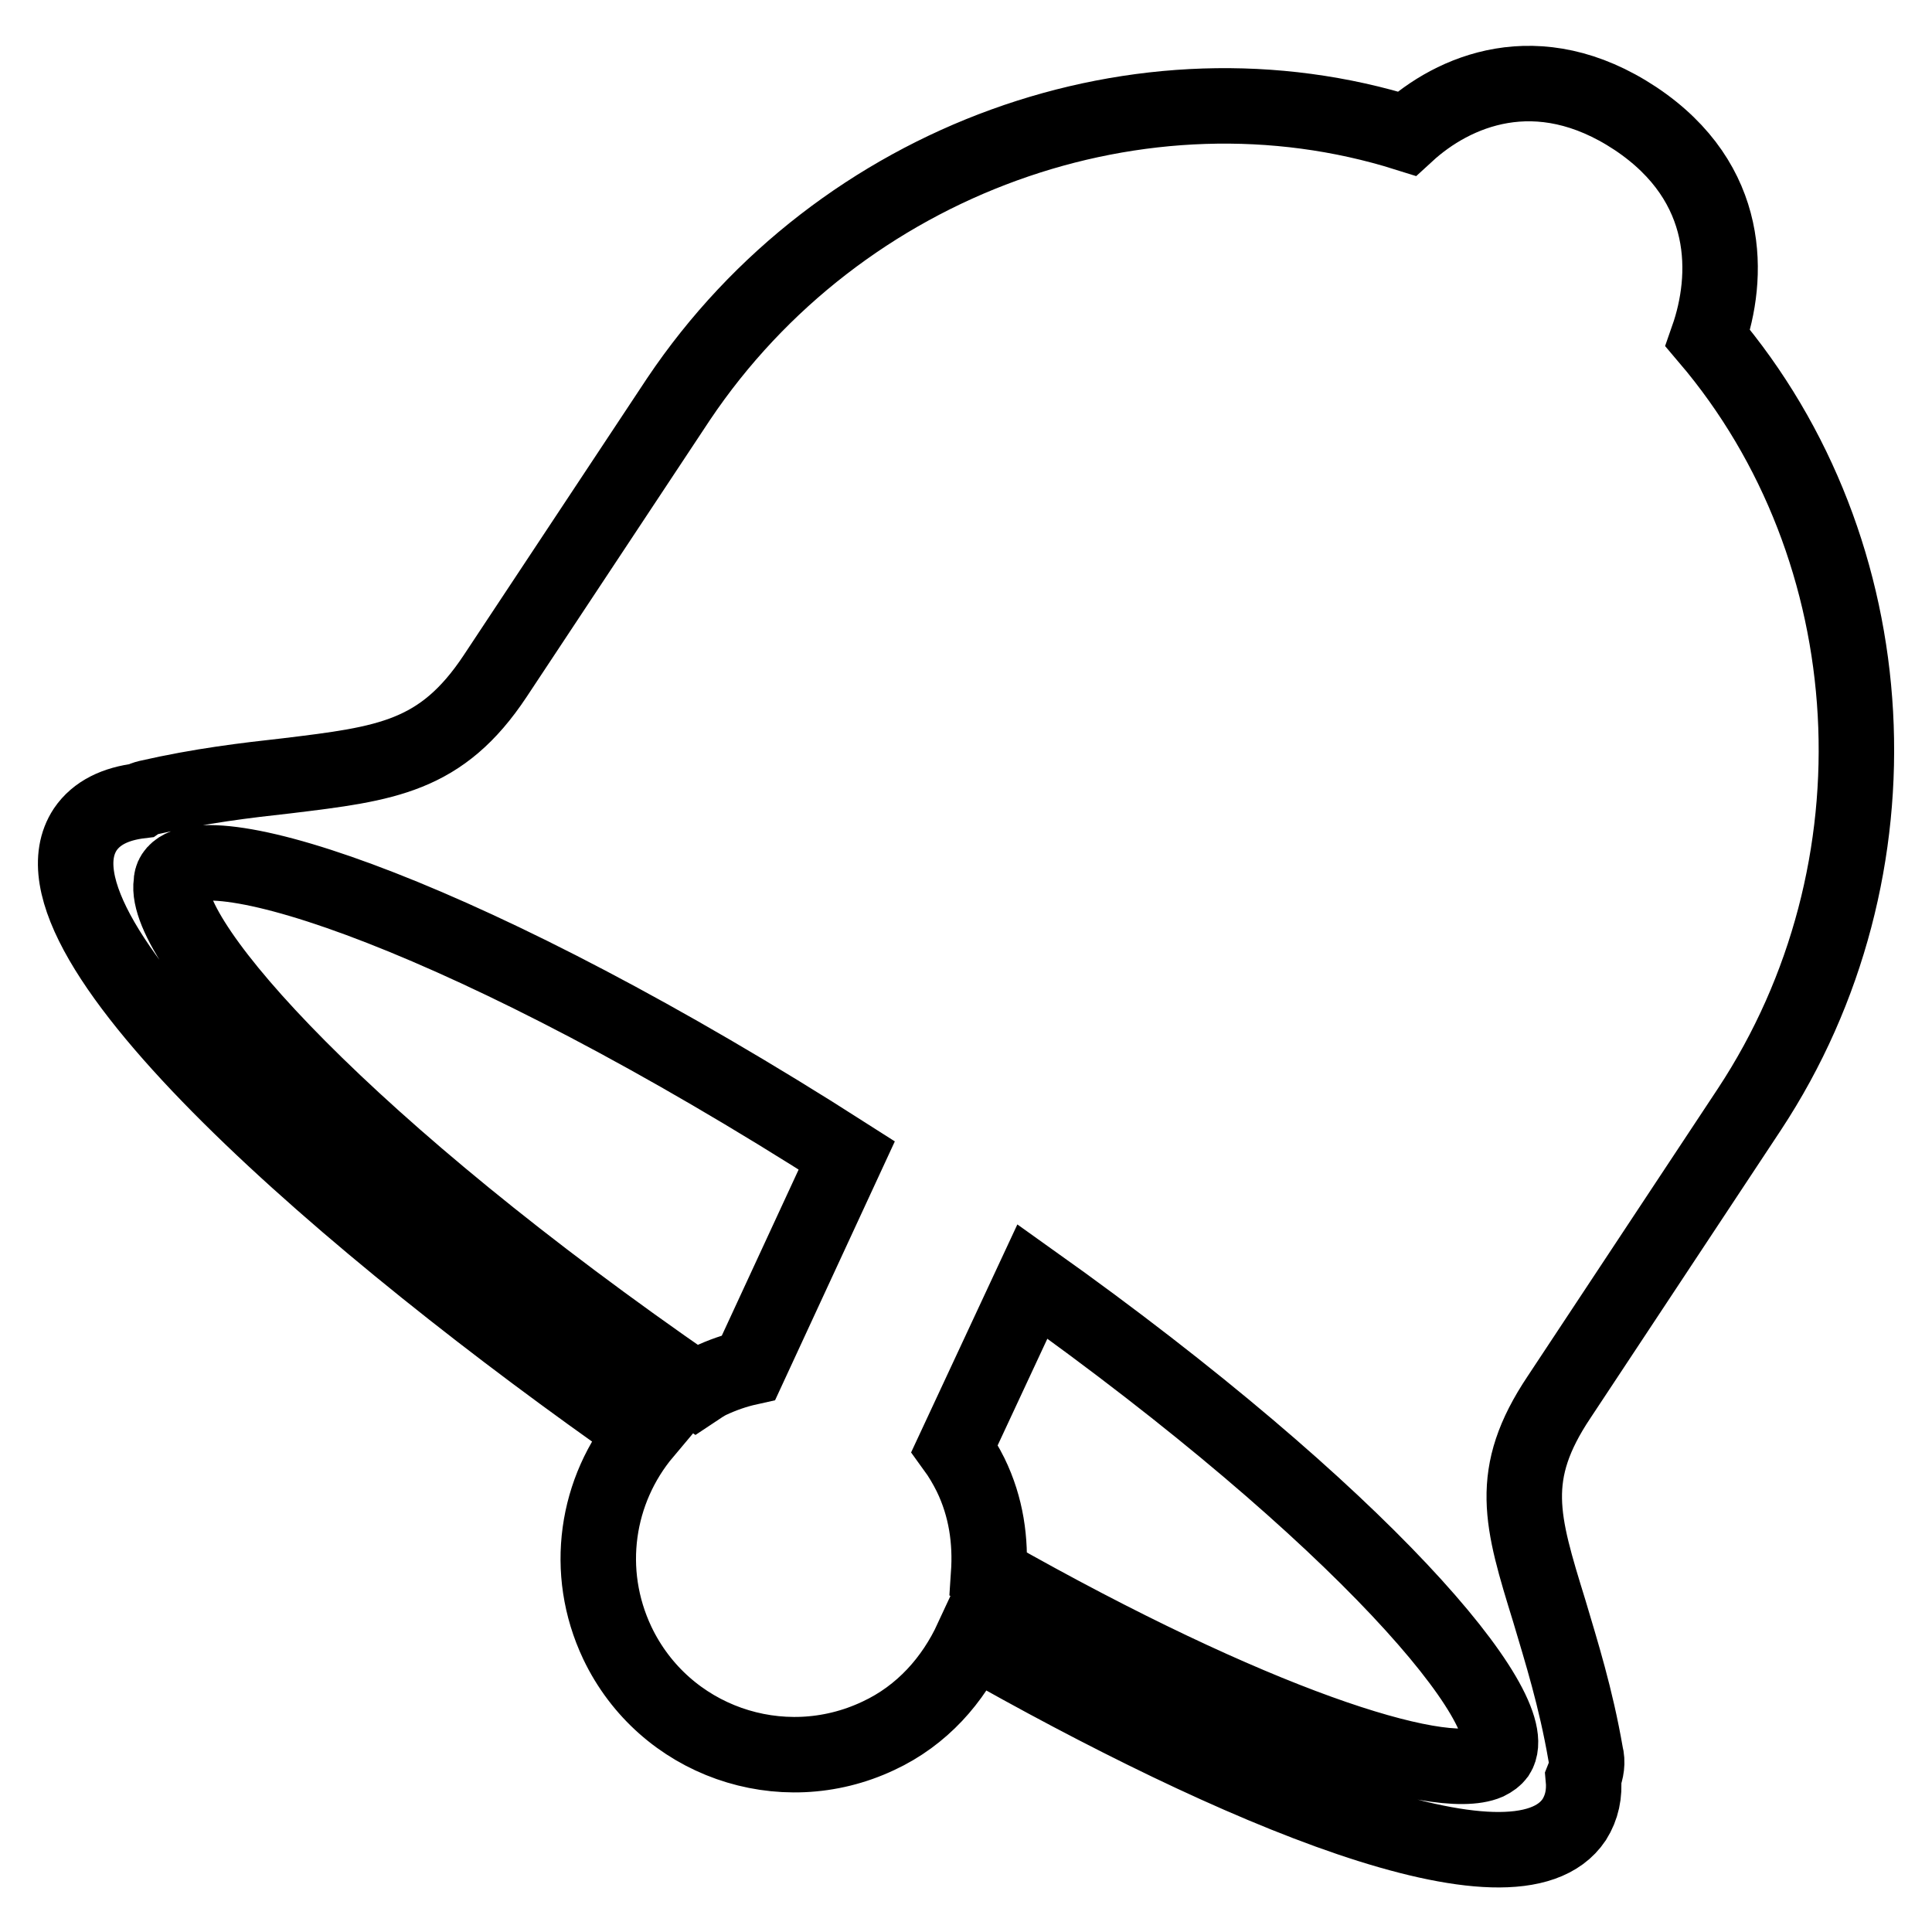 <?xml version="1.0" encoding="utf-8"?>
<!-- Svg Vector Icons : http://www.onlinewebfonts.com/icon -->
<!DOCTYPE svg PUBLIC "-//W3C//DTD SVG 1.1//EN" "http://www.w3.org/Graphics/SVG/1.1/DTD/svg11.dtd">
<svg version="1.1" xmlns="http://www.w3.org/2000/svg" xmlns:xlink="http://www.w3.org/1999/xlink" x="0px" y="0px" viewBox="0 0 256 256" enable-background="new 0 0 256 256" xml:space="preserve">
<g><g><g><path stroke-width="10" fill-opacity="0" stroke="#000000"  d="M231.8,147c20.9-31.7,18.4-74.1-5.5-102.2c2.8-8,3.3-20.5-9.6-29.1c-13-8.6-24.2-3.6-30.3,2c-35-11-75.1,3.3-96.5,35.2L65.6,89.6c-7.1,10.7-14.4,11.6-27.6,13.2c-5.4,0.6-11.4,1.3-18.4,2.9c-0.4,0.1-0.7,0.2-1,0.4c-3.3,0.4-5.8,1.6-7.3,3.8c-9.5,14.4,35.9,53.2,74.1,79.9c-6.4,7.6-8.1,18.4-3.6,27.9c6.2,13,21.7,18.4,34.6,12.3c5.8-2.7,9.9-7.4,12.4-12.8c34.8,19.8,72,35.6,79.8,23.9c1-1.6,1.4-3.4,1.2-5.5c0.4-1,0.6-2.1,0.3-3.2c-1.3-7.5-3.2-13.5-4.8-18.9c-3.7-12-5.6-18.1,1.3-28.4L231.8,147z M22.7,117c0-0.4,0.1-0.8,0.3-1.1c4-6.1,39.5,5.4,89.2,37.2l-13,28.1c-1.8,0.4-3.5,1-5.2,1.8c-0.6,0.3-1.2,0.7-1.8,1.1C45.8,152.1,21.5,124.9,22.7,117z M198.4,232.5c-0.3,0.4-0.7,0.7-1.3,1c-6.5,2.8-31.2-5.1-66.1-24.9c0.3-4.4-0.3-8.9-2.4-13.2c-0.6-1.2-1.3-2.4-2.1-3.5l10.3-22.1C180.5,200.9,202.2,226.7,198.4,232.5z"/></g><g></g><g></g><g></g><g></g><g></g><g></g><g></g><g></g><g></g><g></g><g></g><g></g><g></g><g></g><g></g></g></g>
</svg>